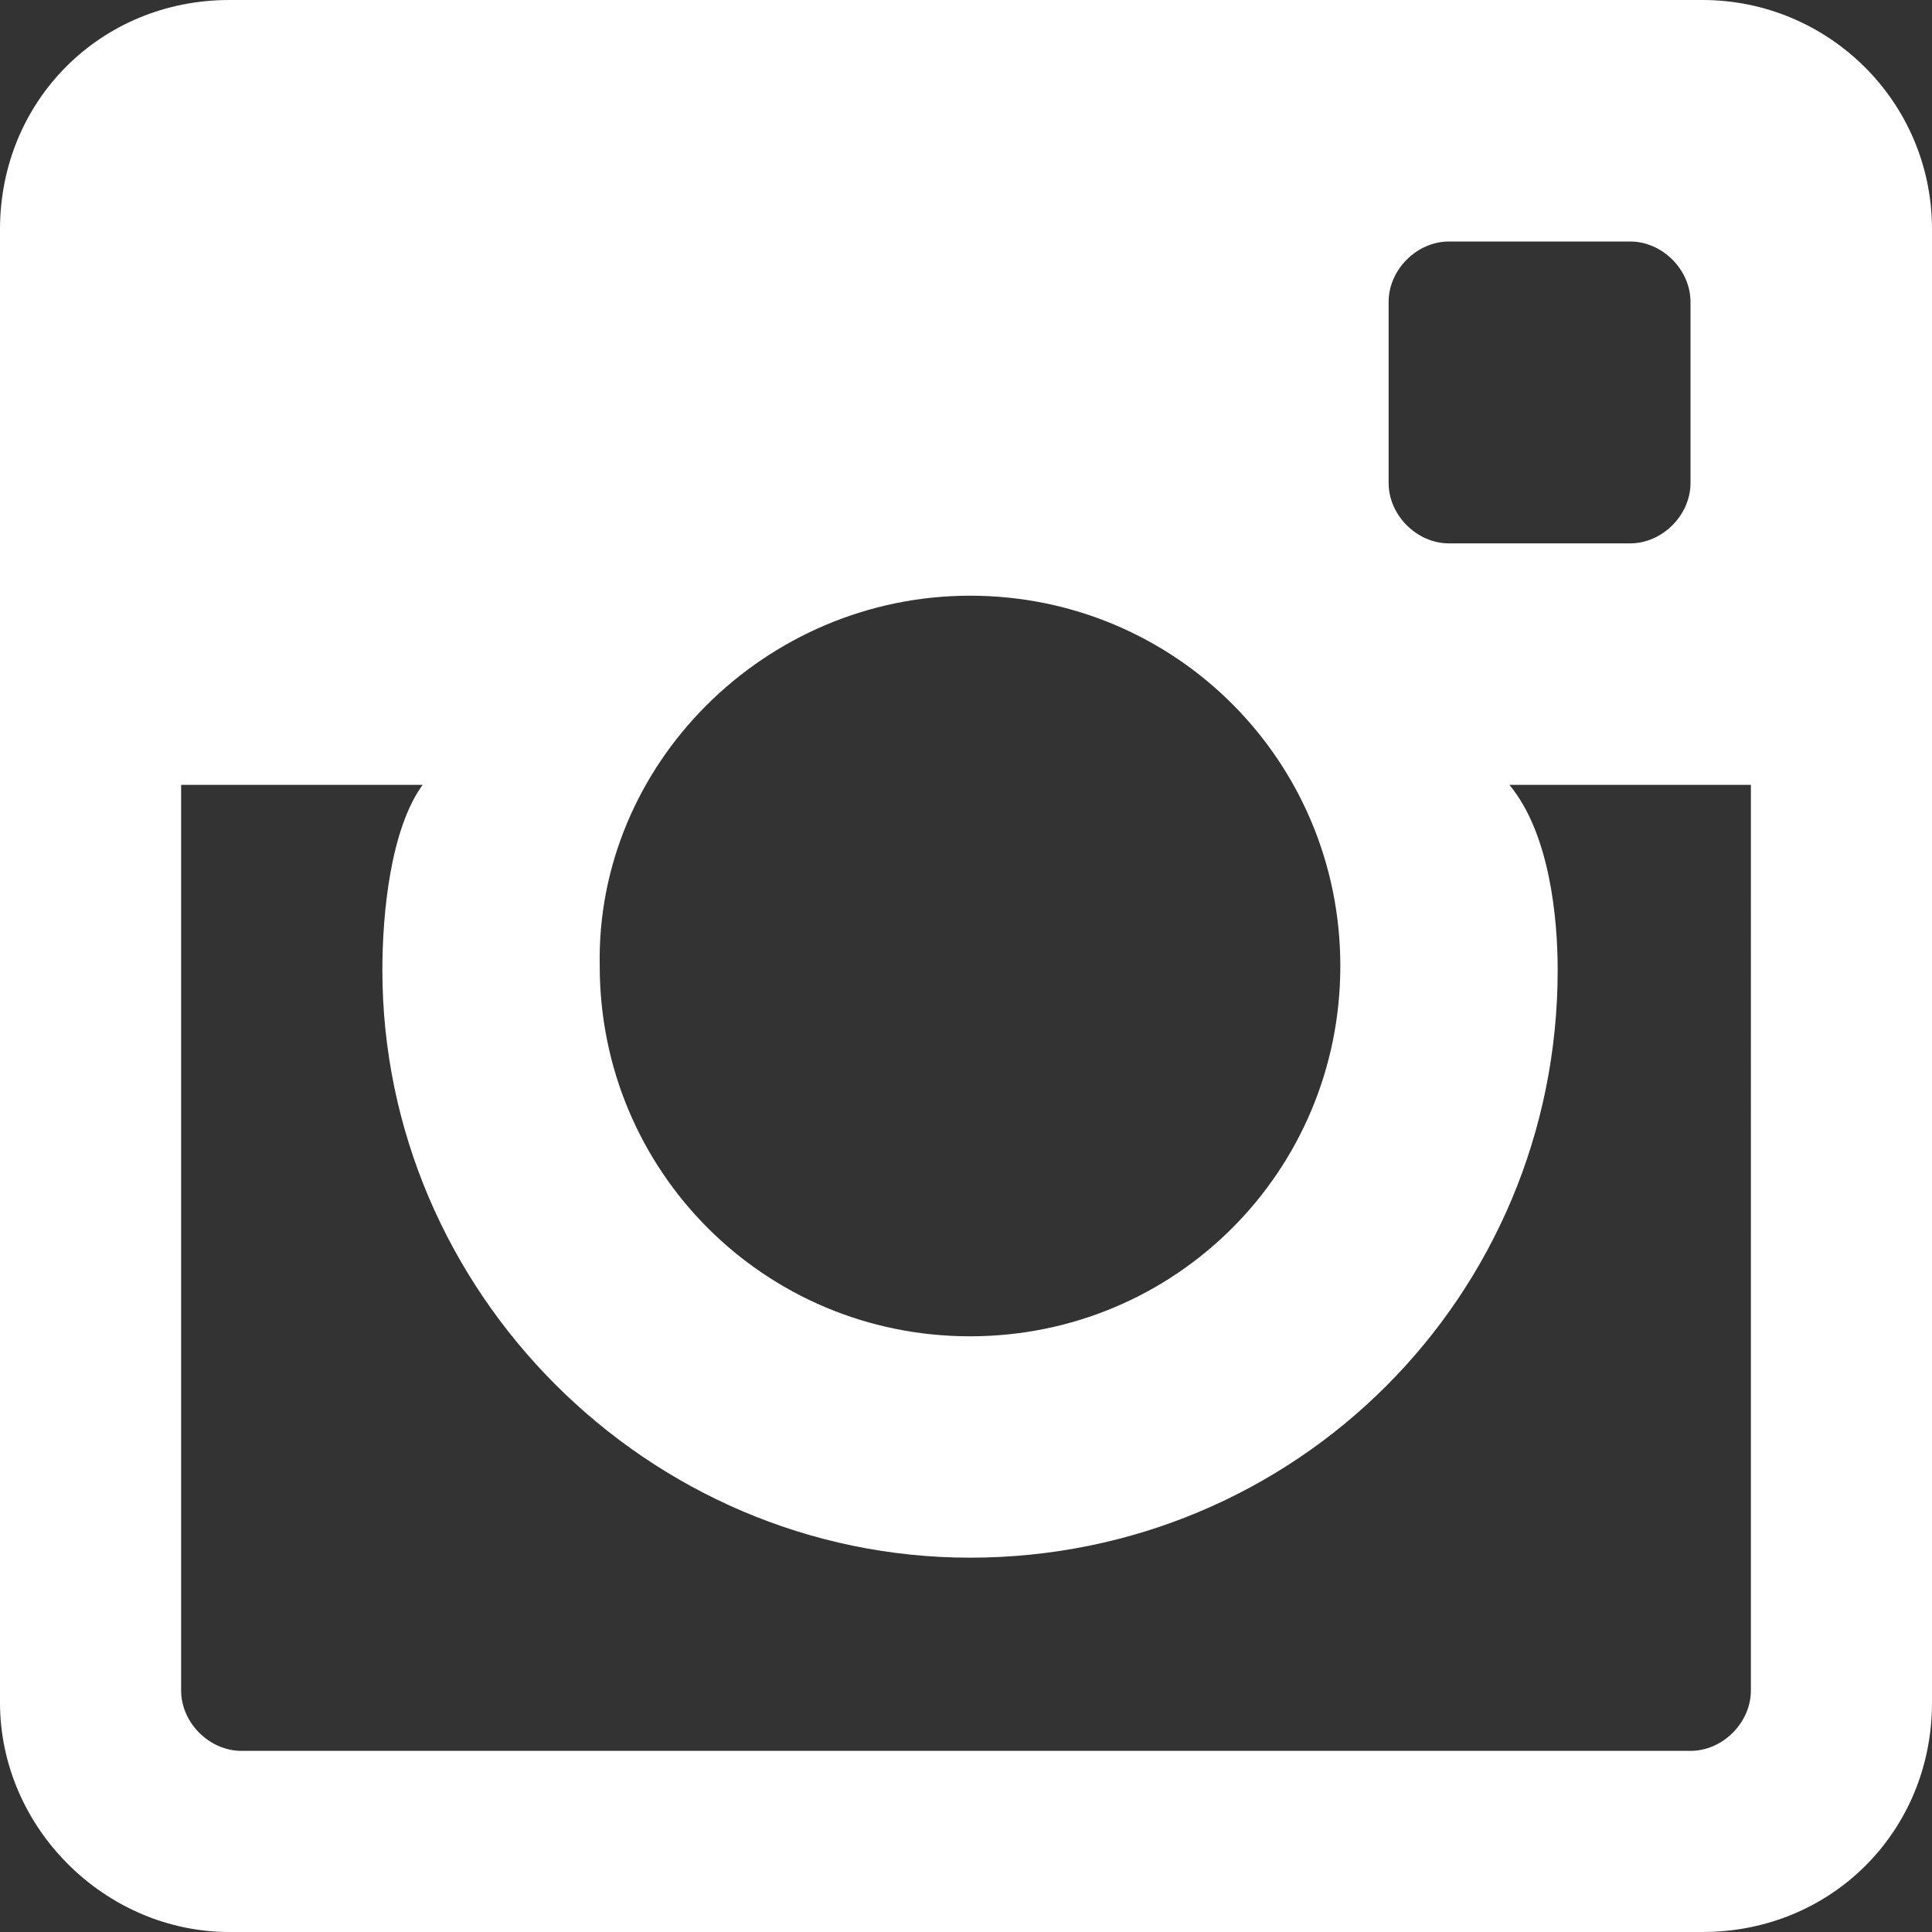 <?xml version="1.0" encoding="utf-8"?>
<!-- Generator: Adobe Illustrator 19.2.0, SVG Export Plug-In . SVG Version: 6.00 Build 0)  -->
<svg version="1.1" id="Layer_1" xmlns:sketch="http://www.bohemiancoding.com/sketch/ns"
	 xmlns="http://www.w3.org/2000/svg" xmlns:xlink="http://www.w3.org/1999/xlink" x="0px" y="0px" viewBox="0 0 48 48"
	 style="enable-background:new 0 0 48 48;" xml:space="preserve">
<rect x="0" y="0" width="48" height="48" fill="#333333" stroke="none"/>
<style type="text/css">
	.st0{fill:#FFFFFF;}
</style>
<title>Instagram-black</title>
<desc>Created with Sketch.</desc>
<g id="Icons" sketch:type="MSPage">
	<g id="Black" transform="translate(-500, -200)" sketch:type="MSArtboardGroup">
		<g id="Line-1" transform="translate(200, 200)" sketch:type="MSLayerGroup">
			<path id="Instagram" sketch:type="MSShapeGroup" class="st0" d="M342,43.5h-36c-0.8,0-1.5-0.7-1.5-1.5V19.5h6
				c-0.8,1.1-1,3.2-1,4.6c0,8,6.6,14.6,14.6,14.6c8.1,0,14.6-6.5,14.6-14.6c0-1.3-0.2-3.4-1.2-4.6h6V42
				C343.5,42.8,342.8,43.5,342,43.5 M324.1,14.8c5.1,0,9.2,4.1,9.2,9.2c0,5.1-4.1,9.2-9.2,9.2c-5.1,0-9.2-4.1-9.2-9.2
				C314.8,19,319,14.8,324.1,14.8 M336,6h4.5c0.8,0,1.5,0.7,1.5,1.5V12c0,0.8-0.7,1.5-1.5,1.5H336c-0.8,0-1.5-0.7-1.5-1.5V7.5
				C334.5,6.7,335.2,6,336,6 M342.3,0h-36.6c-3.2,0-5.7,2.5-5.7,5.7v36.6c0,3.1,2.6,5.7,5.7,5.7h36.6c3.2,0,5.7-2.5,5.7-5.7V5.7
				C348,2.5,345.4,0,342.3,0"/>
		</g>
	</g>
</g>
</svg>
